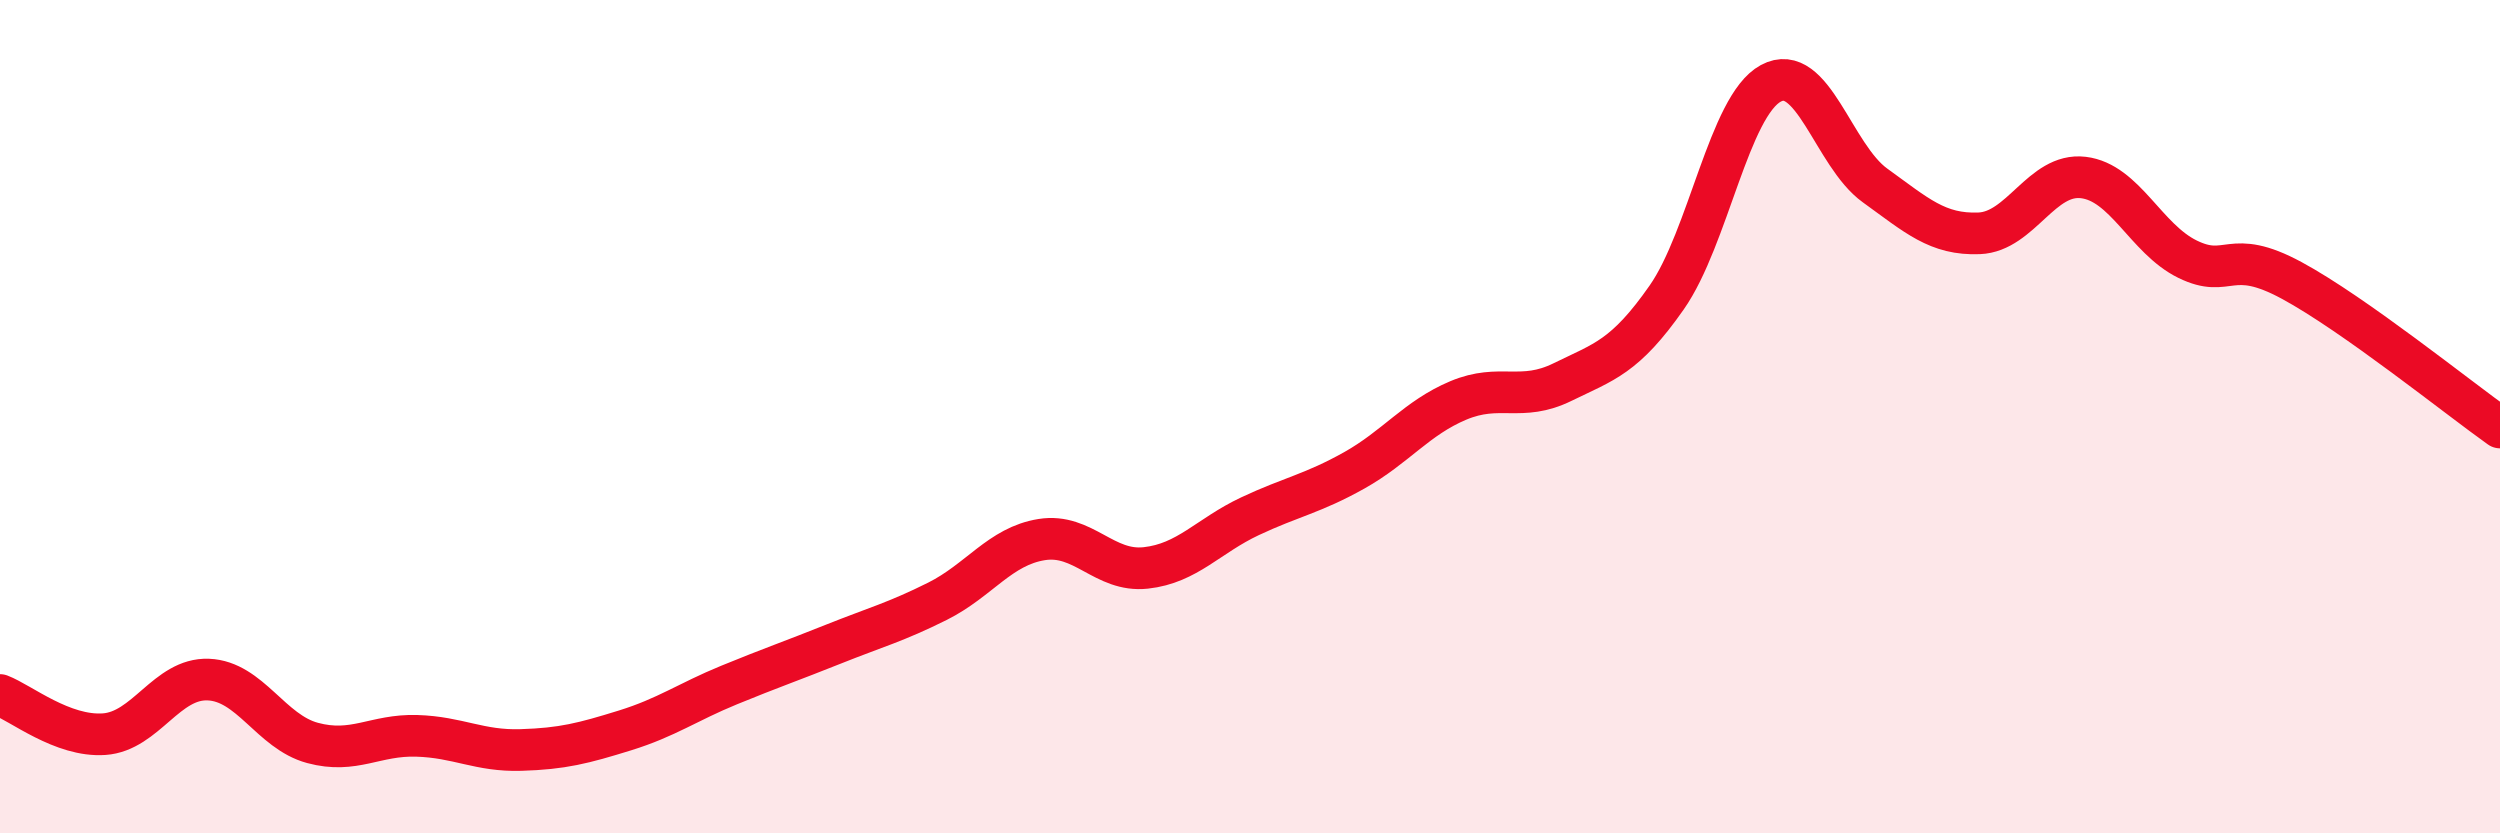 
    <svg width="60" height="20" viewBox="0 0 60 20" xmlns="http://www.w3.org/2000/svg">
      <path
        d="M 0,16.68 C 0.5,16.87 1.5,17.69 2.5,17.62 C 3.5,17.55 4,16.27 5,16.31 C 6,16.35 6.5,17.56 7.5,17.83 C 8.5,18.1 9,17.63 10,17.66 C 11,17.69 11.5,18.03 12.5,18 C 13.5,17.97 14,17.84 15,17.53 C 16,17.22 16.5,16.85 17.5,16.44 C 18.5,16.03 19,15.86 20,15.46 C 21,15.06 21.5,14.93 22.5,14.43 C 23.5,13.93 24,13.11 25,12.95 C 26,12.79 26.5,13.74 27.5,13.63 C 28.5,13.52 29,12.86 30,12.39 C 31,11.92 31.5,11.85 32.5,11.29 C 33.5,10.73 34,10.03 35,9.61 C 36,9.19 36.5,9.66 37.5,9.17 C 38.5,8.68 39,8.57 40,7.14 C 41,5.71 41.5,2.54 42.5,2 C 43.5,1.46 44,3.73 45,4.45 C 46,5.17 46.5,5.64 47.5,5.6 C 48.5,5.56 49,4.14 50,4.26 C 51,4.38 51.5,5.73 52.5,6.22 C 53.5,6.71 53.5,5.92 55,6.73 C 56.5,7.54 59,9.55 60,10.26L60 20L0 20Z"
        fill="#EB0A25"
        opacity="0.1"
        stroke-linecap="round"
        stroke-linejoin="round"
      />
      <path
        d="M 0,16.68 C 0.5,16.87 1.5,17.69 2.5,17.62 C 3.5,17.55 4,16.27 5,16.31 C 6,16.35 6.5,17.56 7.5,17.83 C 8.5,18.1 9,17.63 10,17.66 C 11,17.69 11.5,18.03 12.5,18 C 13.5,17.97 14,17.84 15,17.53 C 16,17.22 16.5,16.85 17.5,16.44 C 18.5,16.03 19,15.86 20,15.46 C 21,15.06 21.5,14.93 22.5,14.43 C 23.5,13.93 24,13.11 25,12.95 C 26,12.79 26.5,13.74 27.5,13.63 C 28.5,13.52 29,12.86 30,12.39 C 31,11.92 31.5,11.85 32.5,11.29 C 33.5,10.73 34,10.03 35,9.61 C 36,9.19 36.5,9.66 37.5,9.17 C 38.5,8.68 39,8.57 40,7.14 C 41,5.71 41.5,2.54 42.5,2 C 43.5,1.46 44,3.73 45,4.45 C 46,5.17 46.5,5.64 47.5,5.6 C 48.5,5.56 49,4.14 50,4.26 C 51,4.38 51.5,5.73 52.5,6.22 C 53.5,6.71 53.5,5.92 55,6.73 C 56.5,7.54 59,9.55 60,10.26"
        stroke="#EB0A25"
        stroke-width="1"
        fill="none"
        stroke-linecap="round"
        stroke-linejoin="round"
      />
    </svg>
  